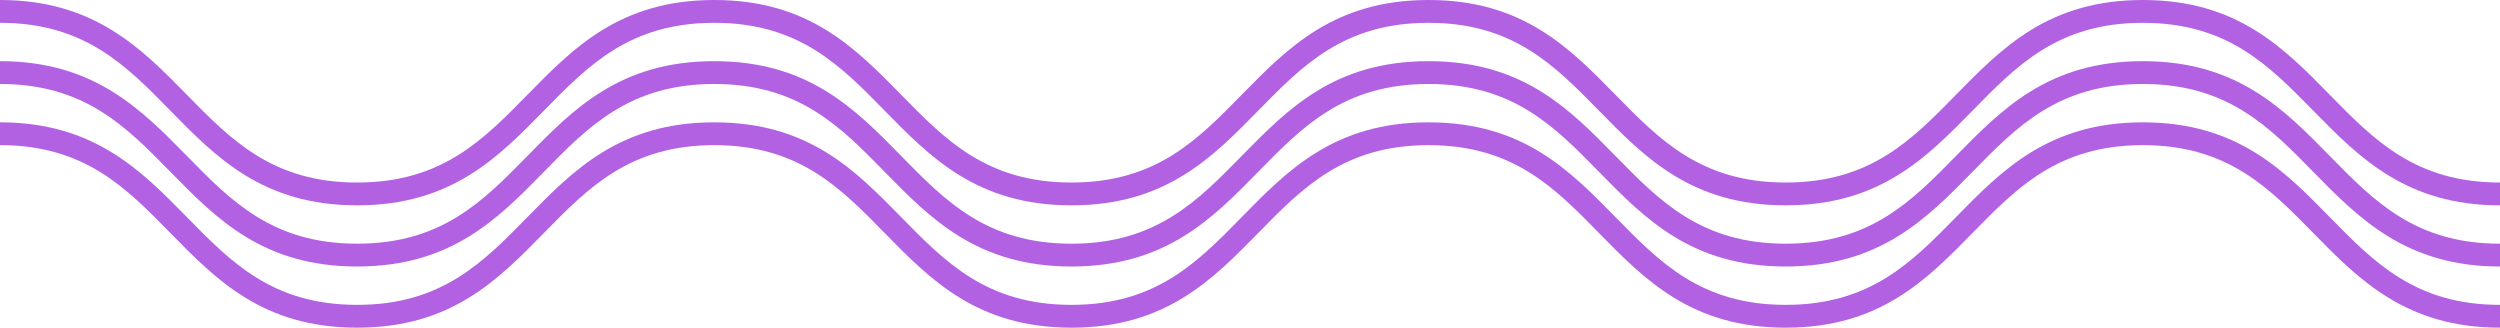 <svg xmlns="http://www.w3.org/2000/svg" fill="none" viewBox="0 0 206 27" height="27" width="206">
<g id="squiggle">
<path fill="#B261E3" d="M206 16.92C198.266 16.92 194.379 12.96 190.611 9.12C186.963 5.4 183.552 1.88 176.571 1.88C169.591 1.88 166.18 5.4 162.531 9.12C158.764 12.96 154.916 16.92 147.143 16.92C139.369 16.92 135.522 12.96 131.754 9.12C128.105 5.4 124.695 1.88 117.714 1.88C110.734 1.88 107.323 5.4 103.674 9.12C99.906 12.96 96.059 16.92 88.286 16.92C80.512 16.92 76.665 12.96 72.897 9.12C69.248 5.4 65.838 1.88 58.857 1.88C51.877 1.88 48.466 5.4 44.817 9.12C41.049 12.96 37.202 16.92 29.429 16.92C21.655 16.92 17.808 12.96 14.04 9.12C10.391 5.4 6.98 1.88 0 1.88V0C7.734 0 11.621 3.96 15.389 7.8C19.037 11.52 22.448 15.04 29.429 15.04C36.409 15.04 39.82 11.52 43.469 7.8C47.236 3.96 51.084 0 58.857 0C66.631 0 70.478 3.96 74.246 7.8C77.894 11.52 81.305 15.04 88.286 15.04C95.266 15.04 98.677 11.52 102.326 7.8C106.094 3.96 109.941 0 117.714 0C125.488 0 129.335 3.96 133.103 7.8C136.752 11.52 140.162 15.04 147.143 15.04C154.123 15.04 157.534 11.52 161.183 7.8C164.951 3.96 168.798 0 176.571 0C184.345 0 188.192 3.96 191.96 7.8C195.609 11.52 199.02 15.04 206 15.04V16.92Z" id="Vector"></path>
<path fill="#B261E3" d="M206 21.96C198.266 21.96 194.379 18 190.611 14.16C186.963 10.44 183.552 6.92 176.571 6.92C169.591 6.92 166.18 10.44 162.531 14.16C158.764 18 154.916 21.96 147.143 21.96C139.369 21.96 135.522 18 131.754 14.16C128.105 10.44 124.695 6.92 117.714 6.92C110.734 6.92 107.323 10.44 103.674 14.16C99.906 18 96.059 21.96 88.286 21.96C80.512 21.96 76.665 18 72.897 14.16C69.248 10.44 65.838 6.92 58.857 6.92C51.877 6.92 48.466 10.44 44.817 14.16C41.049 18 37.202 21.96 29.429 21.96C21.655 21.96 17.808 18 14.04 14.16C10.391 10.44 6.98 6.92 0 6.92V5.04C7.734 5.04 11.621 9 15.389 12.84C19.037 16.56 22.448 20.08 29.429 20.08C36.409 20.08 39.82 16.56 43.469 12.84C47.236 9 51.084 5.04 58.857 5.04C66.631 5.04 70.478 9 74.246 12.84C77.894 16.56 81.305 20.08 88.286 20.08C95.266 20.08 98.677 16.56 102.326 12.84C106.094 9 109.941 5.04 117.714 5.04C125.488 5.04 129.335 9 133.103 12.84C136.752 16.56 140.162 20.08 147.143 20.08C154.123 20.08 157.534 16.56 161.183 12.84C164.951 9 168.798 5.04 176.571 5.04C184.345 5.04 188.192 9 191.96 12.84C195.609 16.56 199.02 20.08 206 20.08V21.96Z" id="Vector_2"></path>
<path fill="#B261E3" d="M206 27C198.266 27 194.379 23.04 190.611 19.2C186.963 15.48 183.552 11.96 176.571 11.96C169.591 11.96 166.18 15.48 162.531 19.2C158.764 23.04 154.916 27 147.143 27C139.369 27 135.522 23.04 131.754 19.2C128.105 15.48 124.695 11.96 117.714 11.96C110.734 11.96 107.323 15.48 103.674 19.2C99.906 23.04 96.059 27 88.286 27C80.512 27 76.665 23.04 72.897 19.2C69.248 15.48 65.838 11.96 58.857 11.96C51.877 11.96 48.466 15.48 44.817 19.2C41.049 23.04 37.202 27 29.429 27C21.655 27 17.808 23.04 14.04 19.2C10.391 15.48 6.98 11.96 0 11.96V10.08C7.734 10.08 11.621 14.04 15.389 17.88C19.037 21.6 22.448 25.12 29.429 25.12C36.409 25.12 39.82 21.6 43.469 17.88C47.236 14.04 51.084 10.08 58.857 10.08C66.631 10.08 70.478 14.04 74.246 17.88C77.894 21.6 81.305 25.12 88.286 25.12C95.266 25.12 98.677 21.6 102.326 17.88C106.094 14.04 109.941 10.08 117.714 10.08C125.488 10.08 129.335 14.04 133.103 17.88C136.752 21.6 140.162 25.12 147.143 25.12C154.123 25.12 157.534 21.6 161.183 17.88C164.951 14.04 168.798 10.08 176.571 10.08C184.345 10.08 188.192 14.04 191.96 17.88C195.609 21.6 199.02 25.12 206 25.12V27Z" id="Vector_3"></path>
</g>
</svg>
